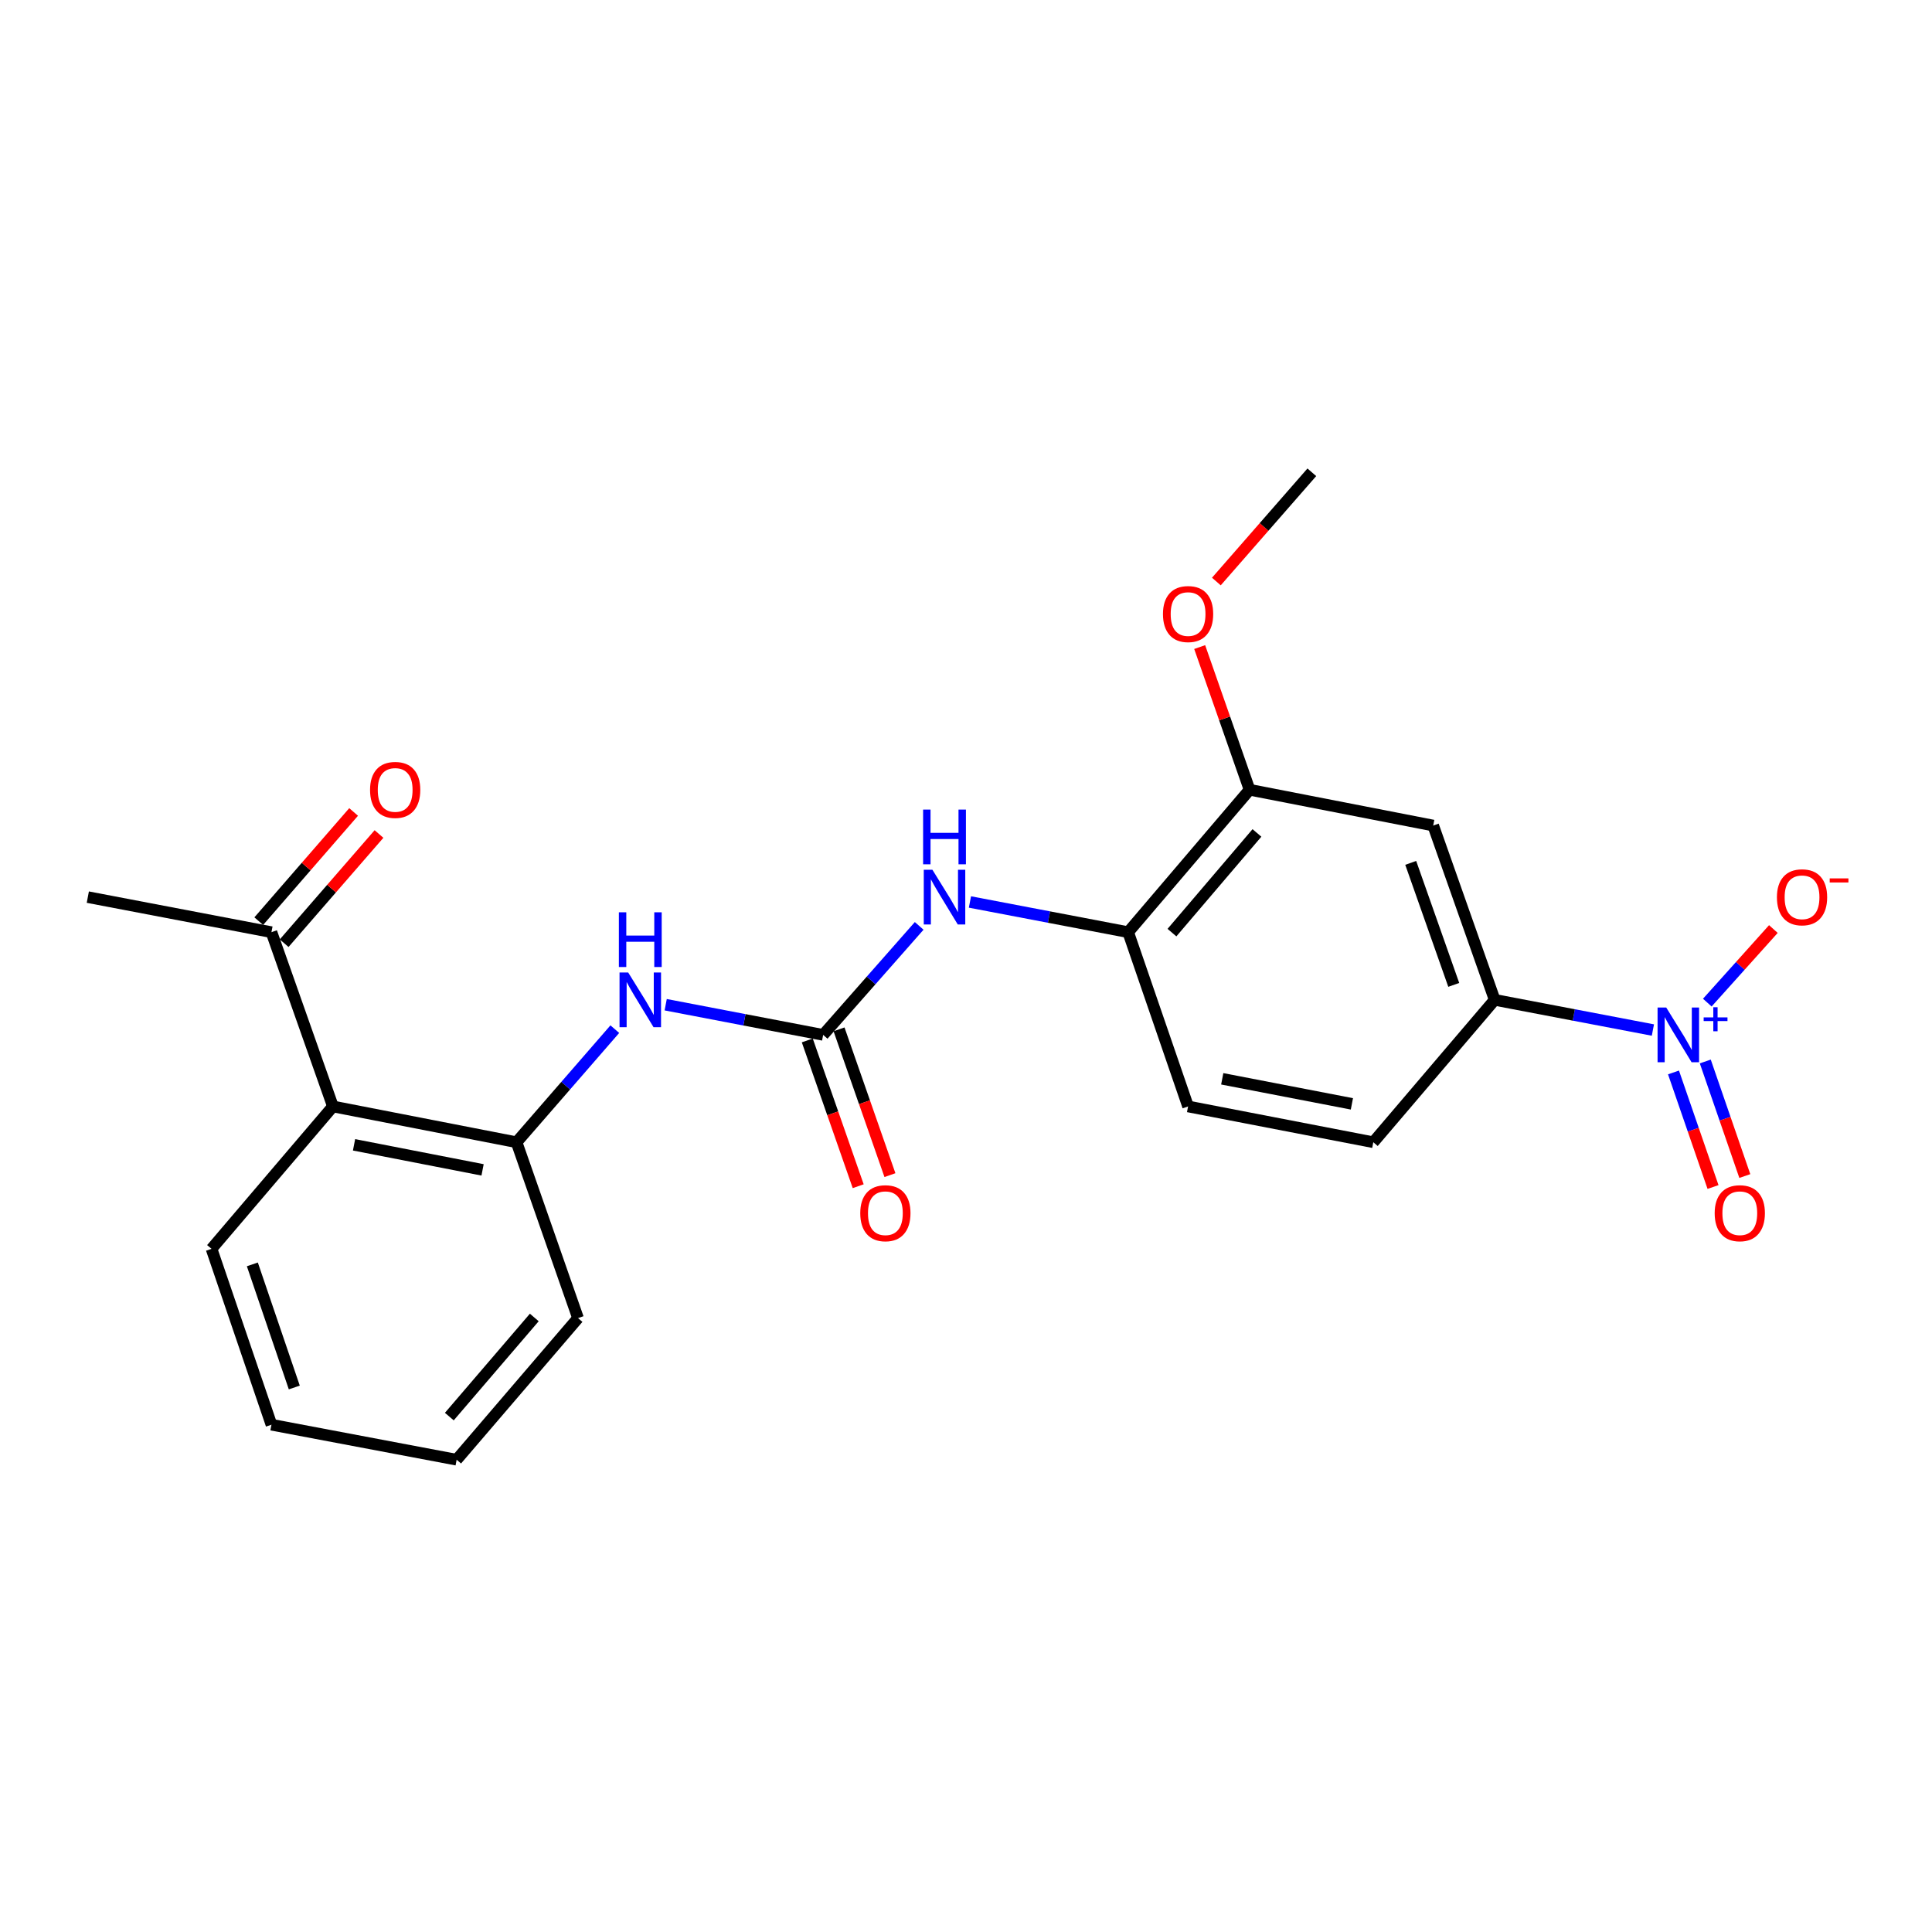 <?xml version='1.0' encoding='iso-8859-1'?>
<svg version='1.1' baseProfile='full'
              xmlns='http://www.w3.org/2000/svg'
                      xmlns:rdkit='http://www.rdkit.org/xml'
                      xmlns:xlink='http://www.w3.org/1999/xlink'
                  xml:space='preserve'
width='1000px' height='1000px' viewBox='0 0 1000 1000'>
<!-- END OF HEADER -->
<rect style='opacity:1.0;fill:#FFFFFF;stroke:none' width='1000' height='1000' x='0' y='0'> </rect>
<path class='bond-1' d='M 855.538,533.146 L 814.592,525.333' style='fill:none;fill-rule:evenodd;stroke:#0000FF;stroke-width:6px;stroke-linecap:butt;stroke-linejoin:miter;stroke-opacity:1' />
<path class='bond-1' d='M 814.592,525.333 L 773.646,517.519' style='fill:none;fill-rule:evenodd;stroke:#000000;stroke-width:6px;stroke-linecap:butt;stroke-linejoin:miter;stroke-opacity:1' />
<path class='bond-9' d='M 883.699,518.953 L 900.798,499.912' style='fill:none;fill-rule:evenodd;stroke:#0000FF;stroke-width:6px;stroke-linecap:butt;stroke-linejoin:miter;stroke-opacity:1' />
<path class='bond-9' d='M 900.798,499.912 L 917.897,480.871' style='fill:none;fill-rule:evenodd;stroke:#FF0000;stroke-width:6px;stroke-linecap:butt;stroke-linejoin:miter;stroke-opacity:1' />
<path class='bond-11' d='M 866.199,555.094 L 876.429,584.744' style='fill:none;fill-rule:evenodd;stroke:#0000FF;stroke-width:6px;stroke-linecap:butt;stroke-linejoin:miter;stroke-opacity:1' />
<path class='bond-11' d='M 876.429,584.744 L 886.659,614.394' style='fill:none;fill-rule:evenodd;stroke:#FF0000;stroke-width:6px;stroke-linecap:butt;stroke-linejoin:miter;stroke-opacity:1' />
<path class='bond-11' d='M 882.65,549.418 L 892.881,579.068' style='fill:none;fill-rule:evenodd;stroke:#0000FF;stroke-width:6px;stroke-linecap:butt;stroke-linejoin:miter;stroke-opacity:1' />
<path class='bond-11' d='M 892.881,579.068 L 903.111,608.717' style='fill:none;fill-rule:evenodd;stroke:#FF0000;stroke-width:6px;stroke-linecap:butt;stroke-linejoin:miter;stroke-opacity:1' />
<path class='bond-0' d='M 426.064,535.657 L 450.914,507.449' style='fill:none;fill-rule:evenodd;stroke:#000000;stroke-width:6px;stroke-linecap:butt;stroke-linejoin:miter;stroke-opacity:1' />
<path class='bond-0' d='M 450.914,507.449 L 475.765,479.24' style='fill:none;fill-rule:evenodd;stroke:#0000FF;stroke-width:6px;stroke-linecap:butt;stroke-linejoin:miter;stroke-opacity:1' />
<path class='bond-2' d='M 426.064,535.657 L 385.312,527.848' style='fill:none;fill-rule:evenodd;stroke:#000000;stroke-width:6px;stroke-linecap:butt;stroke-linejoin:miter;stroke-opacity:1' />
<path class='bond-2' d='M 385.312,527.848 L 344.559,520.039' style='fill:none;fill-rule:evenodd;stroke:#0000FF;stroke-width:6px;stroke-linecap:butt;stroke-linejoin:miter;stroke-opacity:1' />
<path class='bond-12' d='M 417.849,538.526 L 431.025,576.254' style='fill:none;fill-rule:evenodd;stroke:#000000;stroke-width:6px;stroke-linecap:butt;stroke-linejoin:miter;stroke-opacity:1' />
<path class='bond-12' d='M 431.025,576.254 L 444.201,613.982' style='fill:none;fill-rule:evenodd;stroke:#FF0000;stroke-width:6px;stroke-linecap:butt;stroke-linejoin:miter;stroke-opacity:1' />
<path class='bond-12' d='M 434.279,532.788 L 447.455,570.516' style='fill:none;fill-rule:evenodd;stroke:#000000;stroke-width:6px;stroke-linecap:butt;stroke-linejoin:miter;stroke-opacity:1' />
<path class='bond-12' d='M 447.455,570.516 L 460.631,608.244' style='fill:none;fill-rule:evenodd;stroke:#FF0000;stroke-width:6px;stroke-linecap:butt;stroke-linejoin:miter;stroke-opacity:1' />
<path class='bond-6' d='M 773.646,517.519 L 741.827,427.303' style='fill:none;fill-rule:evenodd;stroke:#000000;stroke-width:6px;stroke-linecap:butt;stroke-linejoin:miter;stroke-opacity:1' />
<path class='bond-6' d='M 752.461,509.775 L 730.188,446.624' style='fill:none;fill-rule:evenodd;stroke:#000000;stroke-width:6px;stroke-linecap:butt;stroke-linejoin:miter;stroke-opacity:1' />
<path class='bond-13' d='M 773.646,517.519 L 710.82,591.222' style='fill:none;fill-rule:evenodd;stroke:#000000;stroke-width:6px;stroke-linecap:butt;stroke-linejoin:miter;stroke-opacity:1' />
<path class='bond-4' d='M 318.229,532.688 L 292.797,561.955' style='fill:none;fill-rule:evenodd;stroke:#0000FF;stroke-width:6px;stroke-linecap:butt;stroke-linejoin:miter;stroke-opacity:1' />
<path class='bond-4' d='M 292.797,561.955 L 267.366,591.222' style='fill:none;fill-rule:evenodd;stroke:#000000;stroke-width:6px;stroke-linecap:butt;stroke-linejoin:miter;stroke-opacity:1' />
<path class='bond-3' d='M 172.324,572.697 L 267.366,591.222' style='fill:none;fill-rule:evenodd;stroke:#000000;stroke-width:6px;stroke-linecap:butt;stroke-linejoin:miter;stroke-opacity:1' />
<path class='bond-3' d='M 183.251,592.558 L 249.78,605.525' style='fill:none;fill-rule:evenodd;stroke:#000000;stroke-width:6px;stroke-linecap:butt;stroke-linejoin:miter;stroke-opacity:1' />
<path class='bond-10' d='M 172.324,572.697 L 140.505,482.49' style='fill:none;fill-rule:evenodd;stroke:#000000;stroke-width:6px;stroke-linecap:butt;stroke-linejoin:miter;stroke-opacity:1' />
<path class='bond-17' d='M 172.324,572.697 L 109.489,646.4' style='fill:none;fill-rule:evenodd;stroke:#000000;stroke-width:6px;stroke-linecap:butt;stroke-linejoin:miter;stroke-opacity:1' />
<path class='bond-18' d='M 267.366,591.222 L 299.185,682.251' style='fill:none;fill-rule:evenodd;stroke:#000000;stroke-width:6px;stroke-linecap:butt;stroke-linejoin:miter;stroke-opacity:1' />
<path class='bond-5' d='M 502.039,466.863 L 542.985,474.677' style='fill:none;fill-rule:evenodd;stroke:#0000FF;stroke-width:6px;stroke-linecap:butt;stroke-linejoin:miter;stroke-opacity:1' />
<path class='bond-5' d='M 542.985,474.677 L 583.931,482.49' style='fill:none;fill-rule:evenodd;stroke:#000000;stroke-width:6px;stroke-linecap:butt;stroke-linejoin:miter;stroke-opacity:1' />
<path class='bond-8' d='M 741.827,427.303 L 646.776,408.778' style='fill:none;fill-rule:evenodd;stroke:#000000;stroke-width:6px;stroke-linecap:butt;stroke-linejoin:miter;stroke-opacity:1' />
<path class='bond-7' d='M 583.931,482.49 L 614.948,572.697' style='fill:none;fill-rule:evenodd;stroke:#000000;stroke-width:6px;stroke-linecap:butt;stroke-linejoin:miter;stroke-opacity:1' />
<path class='bond-23' d='M 583.931,482.49 L 646.776,408.778' style='fill:none;fill-rule:evenodd;stroke:#000000;stroke-width:6px;stroke-linecap:butt;stroke-linejoin:miter;stroke-opacity:1' />
<path class='bond-23' d='M 606.601,482.724 L 650.593,431.126' style='fill:none;fill-rule:evenodd;stroke:#000000;stroke-width:6px;stroke-linecap:butt;stroke-linejoin:miter;stroke-opacity:1' />
<path class='bond-16' d='M 646.776,408.778 L 633.864,371.849' style='fill:none;fill-rule:evenodd;stroke:#000000;stroke-width:6px;stroke-linecap:butt;stroke-linejoin:miter;stroke-opacity:1' />
<path class='bond-16' d='M 633.864,371.849 L 620.952,334.92' style='fill:none;fill-rule:evenodd;stroke:#FF0000;stroke-width:6px;stroke-linecap:butt;stroke-linejoin:miter;stroke-opacity:1' />
<path class='bond-15' d='M 147.075,488.197 L 171.62,459.941' style='fill:none;fill-rule:evenodd;stroke:#000000;stroke-width:6px;stroke-linecap:butt;stroke-linejoin:miter;stroke-opacity:1' />
<path class='bond-15' d='M 171.62,459.941 L 196.166,431.685' style='fill:none;fill-rule:evenodd;stroke:#FF0000;stroke-width:6px;stroke-linecap:butt;stroke-linejoin:miter;stroke-opacity:1' />
<path class='bond-15' d='M 133.936,476.784 L 158.482,448.528' style='fill:none;fill-rule:evenodd;stroke:#000000;stroke-width:6px;stroke-linecap:butt;stroke-linejoin:miter;stroke-opacity:1' />
<path class='bond-15' d='M 158.482,448.528 L 183.028,420.272' style='fill:none;fill-rule:evenodd;stroke:#FF0000;stroke-width:6px;stroke-linecap:butt;stroke-linejoin:miter;stroke-opacity:1' />
<path class='bond-19' d='M 140.505,482.49 L 45.455,464.352' style='fill:none;fill-rule:evenodd;stroke:#000000;stroke-width:6px;stroke-linecap:butt;stroke-linejoin:miter;stroke-opacity:1' />
<path class='bond-14' d='M 710.82,591.222 L 614.948,572.697' style='fill:none;fill-rule:evenodd;stroke:#000000;stroke-width:6px;stroke-linecap:butt;stroke-linejoin:miter;stroke-opacity:1' />
<path class='bond-14' d='M 699.741,571.356 L 632.63,558.389' style='fill:none;fill-rule:evenodd;stroke:#000000;stroke-width:6px;stroke-linecap:butt;stroke-linejoin:miter;stroke-opacity:1' />
<path class='bond-20' d='M 629.589,300.996 L 654.295,272.724' style='fill:none;fill-rule:evenodd;stroke:#FF0000;stroke-width:6px;stroke-linecap:butt;stroke-linejoin:miter;stroke-opacity:1' />
<path class='bond-20' d='M 654.295,272.724 L 679.001,244.452' style='fill:none;fill-rule:evenodd;stroke:#000000;stroke-width:6px;stroke-linecap:butt;stroke-linejoin:miter;stroke-opacity:1' />
<path class='bond-24' d='M 109.489,646.4 L 140.505,737.429' style='fill:none;fill-rule:evenodd;stroke:#000000;stroke-width:6px;stroke-linecap:butt;stroke-linejoin:miter;stroke-opacity:1' />
<path class='bond-24' d='M 130.615,654.442 L 152.326,718.162' style='fill:none;fill-rule:evenodd;stroke:#000000;stroke-width:6px;stroke-linecap:butt;stroke-linejoin:miter;stroke-opacity:1' />
<path class='bond-22' d='M 299.185,682.251 L 236.359,755.548' style='fill:none;fill-rule:evenodd;stroke:#000000;stroke-width:6px;stroke-linecap:butt;stroke-linejoin:miter;stroke-opacity:1' />
<path class='bond-22' d='M 276.547,681.92 L 232.569,733.227' style='fill:none;fill-rule:evenodd;stroke:#000000;stroke-width:6px;stroke-linecap:butt;stroke-linejoin:miter;stroke-opacity:1' />
<path class='bond-21' d='M 140.505,737.429 L 236.359,755.548' style='fill:none;fill-rule:evenodd;stroke:#000000;stroke-width:6px;stroke-linecap:butt;stroke-linejoin:miter;stroke-opacity:1' />
<path  class='atom-0' d='M 862.437 521.497
L 871.717 536.497
Q 872.637 537.977, 874.117 540.657
Q 875.597 543.337, 875.677 543.497
L 875.677 521.497
L 879.437 521.497
L 879.437 549.817
L 875.557 549.817
L 865.597 533.417
Q 864.437 531.497, 863.197 529.297
Q 861.997 527.097, 861.637 526.417
L 861.637 549.817
L 857.957 549.817
L 857.957 521.497
L 862.437 521.497
' fill='#0000FF'/>
<path  class='atom-0' d='M 881.813 526.602
L 886.803 526.602
L 886.803 521.349
L 889.02 521.349
L 889.02 526.602
L 894.142 526.602
L 894.142 528.503
L 889.02 528.503
L 889.02 533.783
L 886.803 533.783
L 886.803 528.503
L 881.813 528.503
L 881.813 526.602
' fill='#0000FF'/>
<path  class='atom-3' d='M 325.15 503.359
L 334.43 518.359
Q 335.35 519.839, 336.83 522.519
Q 338.31 525.199, 338.39 525.359
L 338.39 503.359
L 342.15 503.359
L 342.15 531.679
L 338.27 531.679
L 328.31 515.279
Q 327.15 513.359, 325.91 511.159
Q 324.71 508.959, 324.35 508.279
L 324.35 531.679
L 320.67 531.679
L 320.67 503.359
L 325.15 503.359
' fill='#0000FF'/>
<path  class='atom-3' d='M 320.33 472.207
L 324.17 472.207
L 324.17 484.247
L 338.65 484.247
L 338.65 472.207
L 342.49 472.207
L 342.49 500.527
L 338.65 500.527
L 338.65 487.447
L 324.17 487.447
L 324.17 500.527
L 320.33 500.527
L 320.33 472.207
' fill='#0000FF'/>
<path  class='atom-6' d='M 482.62 450.192
L 491.9 465.192
Q 492.82 466.672, 494.3 469.352
Q 495.78 472.032, 495.86 472.192
L 495.86 450.192
L 499.62 450.192
L 499.62 478.512
L 495.74 478.512
L 485.78 462.112
Q 484.62 460.192, 483.38 457.992
Q 482.18 455.792, 481.82 455.112
L 481.82 478.512
L 478.14 478.512
L 478.14 450.192
L 482.62 450.192
' fill='#0000FF'/>
<path  class='atom-6' d='M 477.8 419.04
L 481.64 419.04
L 481.64 431.08
L 496.12 431.08
L 496.12 419.04
L 499.96 419.04
L 499.96 447.36
L 496.12 447.36
L 496.12 434.28
L 481.64 434.28
L 481.64 447.36
L 477.8 447.36
L 477.8 419.04
' fill='#0000FF'/>
<path  class='atom-10' d='M 919.732 464.432
Q 919.732 457.632, 923.092 453.832
Q 926.452 450.032, 932.732 450.032
Q 939.012 450.032, 942.372 453.832
Q 945.732 457.632, 945.732 464.432
Q 945.732 471.312, 942.332 475.232
Q 938.932 479.112, 932.732 479.112
Q 926.492 479.112, 923.092 475.232
Q 919.732 471.352, 919.732 464.432
M 932.732 475.912
Q 937.052 475.912, 939.372 473.032
Q 941.732 470.112, 941.732 464.432
Q 941.732 458.872, 939.372 456.072
Q 937.052 453.232, 932.732 453.232
Q 928.412 453.232, 926.052 456.032
Q 923.732 458.832, 923.732 464.432
Q 923.732 470.152, 926.052 473.032
Q 928.412 475.912, 932.732 475.912
' fill='#FF0000'/>
<path  class='atom-10' d='M 947.052 454.655
L 956.74 454.655
L 956.74 456.767
L 947.052 456.767
L 947.052 454.655
' fill='#FF0000'/>
<path  class='atom-12' d='M 887.516 627.955
Q 887.516 621.155, 890.876 617.355
Q 894.236 613.555, 900.516 613.555
Q 906.796 613.555, 910.156 617.355
Q 913.516 621.155, 913.516 627.955
Q 913.516 634.835, 910.116 638.755
Q 906.716 642.635, 900.516 642.635
Q 894.276 642.635, 890.876 638.755
Q 887.516 634.875, 887.516 627.955
M 900.516 639.435
Q 904.836 639.435, 907.156 636.555
Q 909.516 633.635, 909.516 627.955
Q 909.516 622.395, 907.156 619.595
Q 904.836 616.755, 900.516 616.755
Q 896.196 616.755, 893.836 619.555
Q 891.516 622.355, 891.516 627.955
Q 891.516 633.675, 893.836 636.555
Q 896.196 639.435, 900.516 639.435
' fill='#FF0000'/>
<path  class='atom-13' d='M 445.27 627.955
Q 445.27 621.155, 448.63 617.355
Q 451.99 613.555, 458.27 613.555
Q 464.55 613.555, 467.91 617.355
Q 471.27 621.155, 471.27 627.955
Q 471.27 634.835, 467.87 638.755
Q 464.47 642.635, 458.27 642.635
Q 452.03 642.635, 448.63 638.755
Q 445.27 634.875, 445.27 627.955
M 458.27 639.435
Q 462.59 639.435, 464.91 636.555
Q 467.27 633.635, 467.27 627.955
Q 467.27 622.395, 464.91 619.595
Q 462.59 616.755, 458.27 616.755
Q 453.95 616.755, 451.59 619.555
Q 449.27 622.355, 449.27 627.955
Q 449.27 633.675, 451.59 636.555
Q 453.95 639.435, 458.27 639.435
' fill='#FF0000'/>
<path  class='atom-16' d='M 191.54 408.858
Q 191.54 402.058, 194.9 398.258
Q 198.26 394.458, 204.54 394.458
Q 210.82 394.458, 214.18 398.258
Q 217.54 402.058, 217.54 408.858
Q 217.54 415.738, 214.14 419.658
Q 210.74 423.538, 204.54 423.538
Q 198.3 423.538, 194.9 419.658
Q 191.54 415.778, 191.54 408.858
M 204.54 420.338
Q 208.86 420.338, 211.18 417.458
Q 213.54 414.538, 213.54 408.858
Q 213.54 403.298, 211.18 400.498
Q 208.86 397.658, 204.54 397.658
Q 200.22 397.658, 197.86 400.458
Q 195.54 403.258, 195.54 408.858
Q 195.54 414.578, 197.86 417.458
Q 200.22 420.338, 204.54 420.338
' fill='#FF0000'/>
<path  class='atom-17' d='M 601.948 317.829
Q 601.948 311.029, 605.308 307.229
Q 608.668 303.429, 614.948 303.429
Q 621.228 303.429, 624.588 307.229
Q 627.948 311.029, 627.948 317.829
Q 627.948 324.709, 624.548 328.629
Q 621.148 332.509, 614.948 332.509
Q 608.708 332.509, 605.308 328.629
Q 601.948 324.749, 601.948 317.829
M 614.948 329.309
Q 619.268 329.309, 621.588 326.429
Q 623.948 323.509, 623.948 317.829
Q 623.948 312.269, 621.588 309.469
Q 619.268 306.629, 614.948 306.629
Q 610.628 306.629, 608.268 309.429
Q 605.948 312.229, 605.948 317.829
Q 605.948 323.549, 608.268 326.429
Q 610.628 329.309, 614.948 329.309
' fill='#FF0000'/>
</svg>
